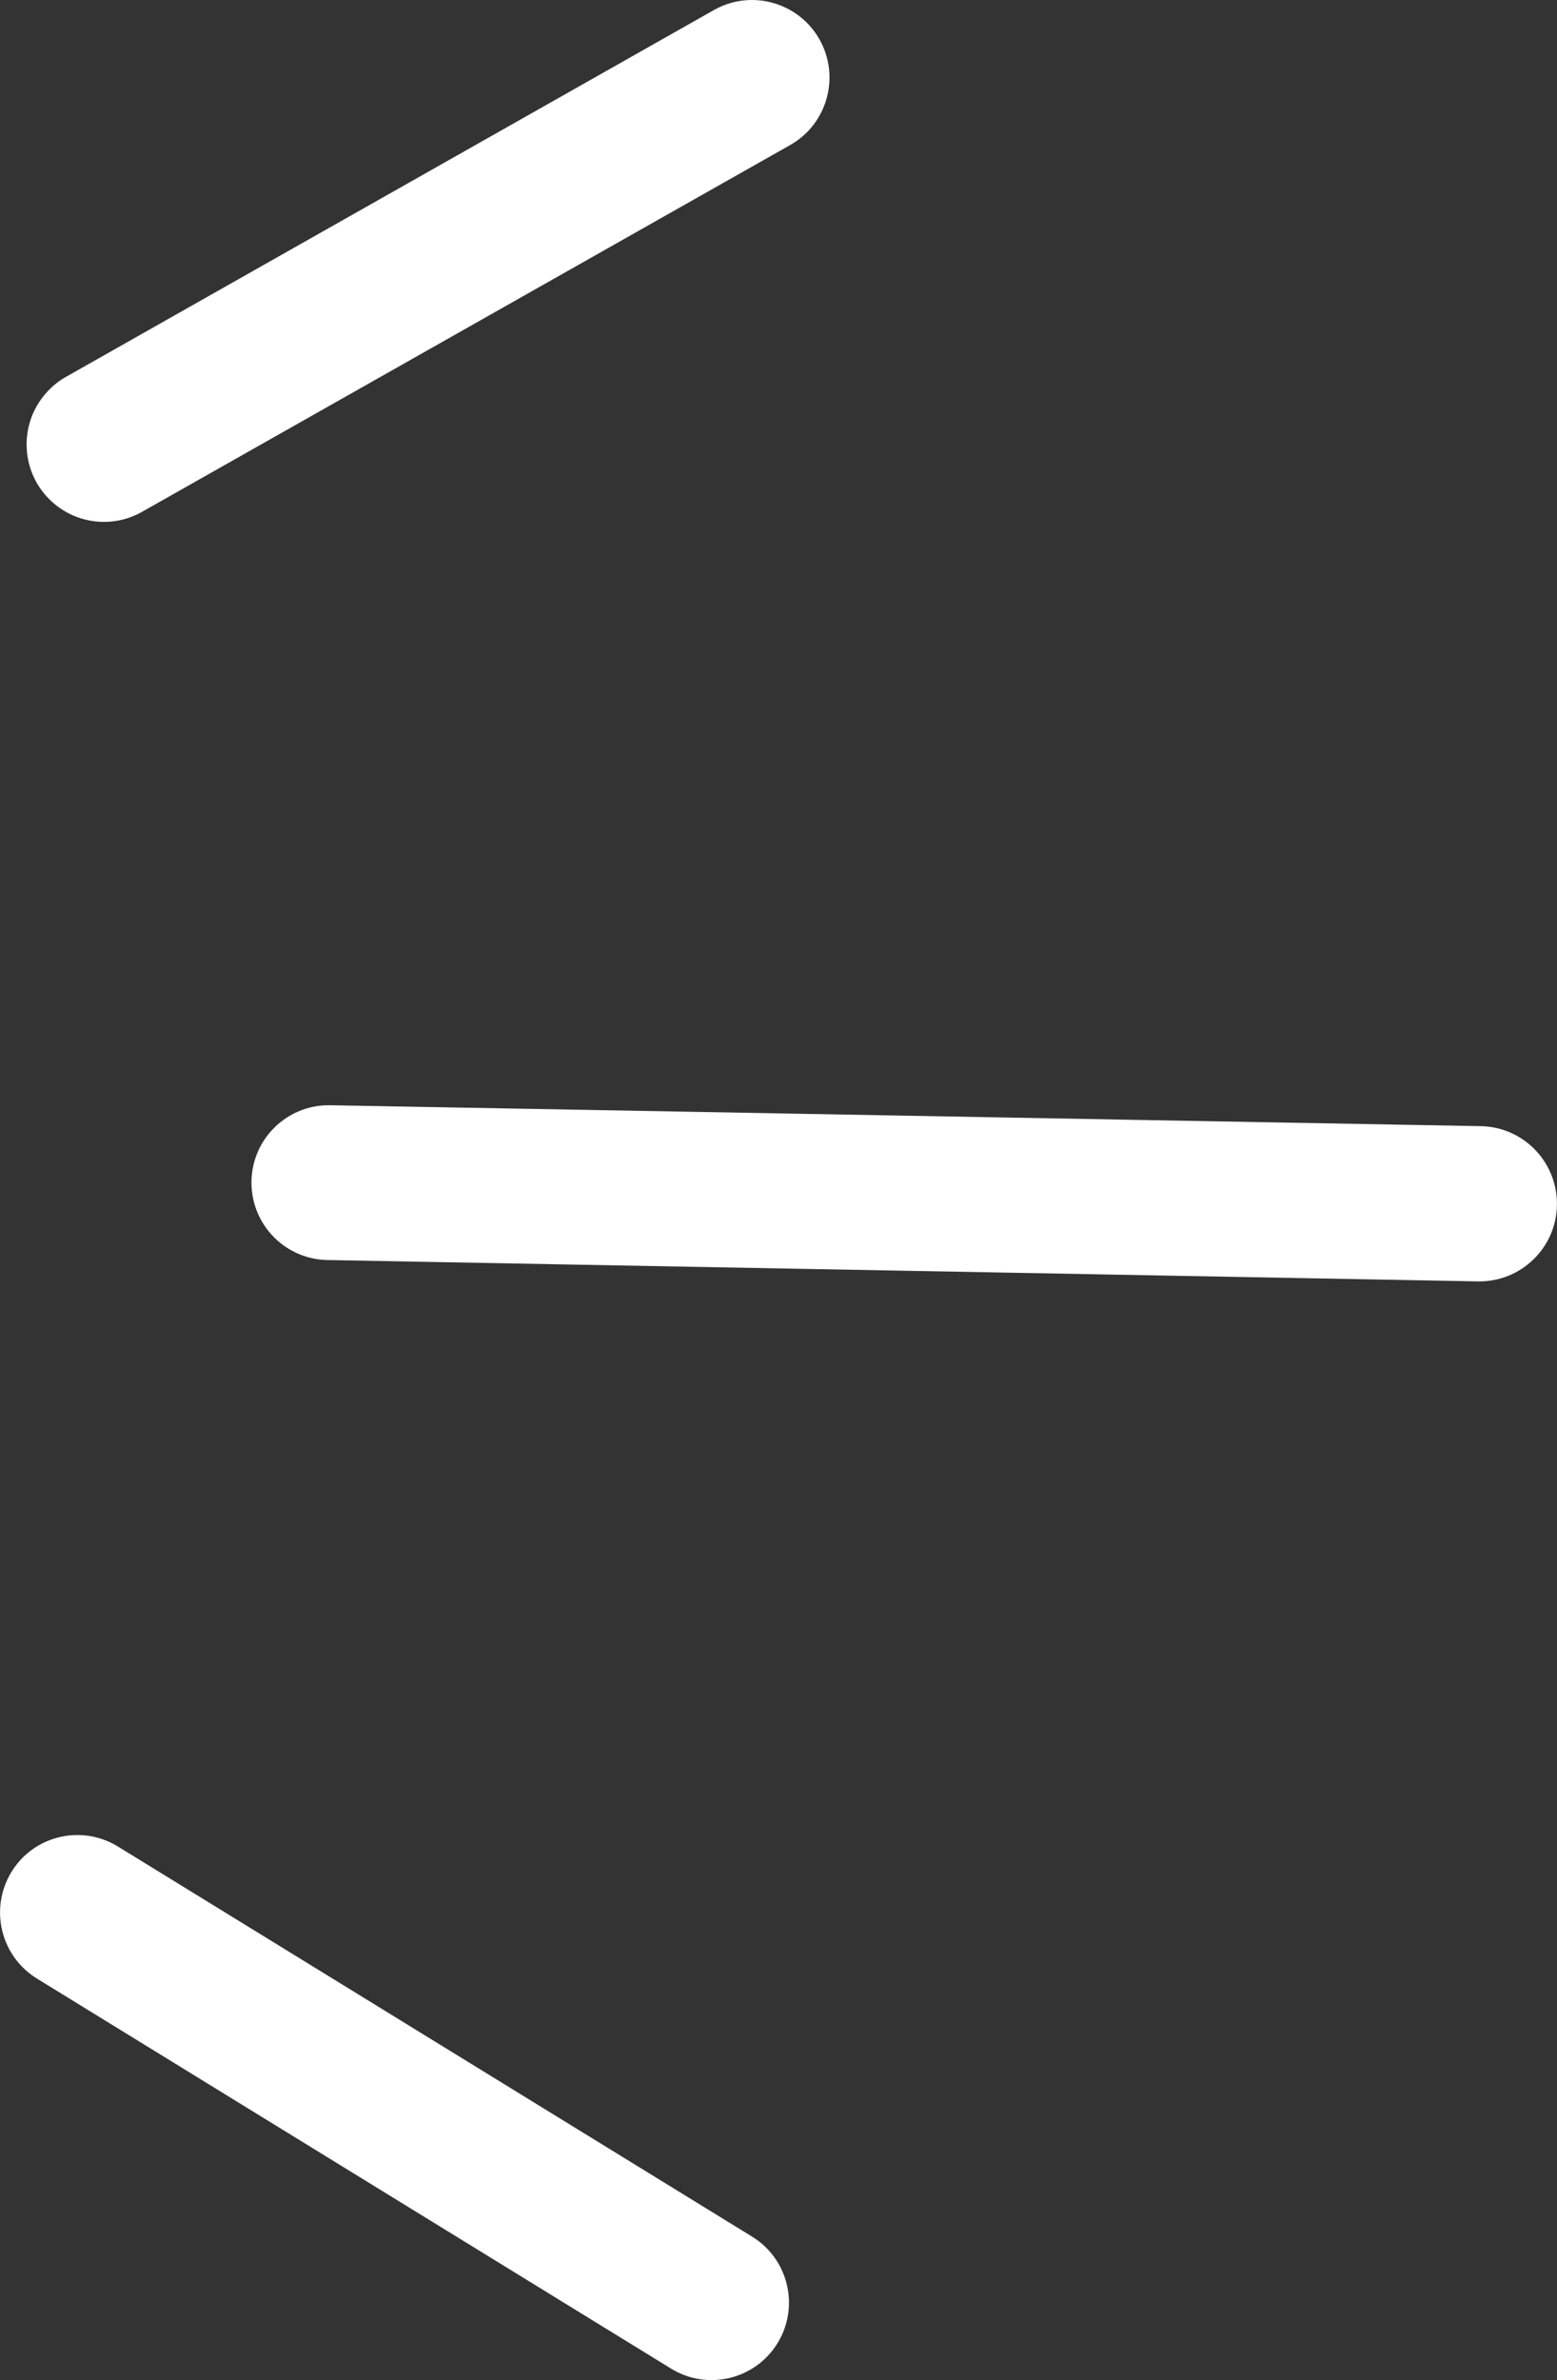 <?xml version="1.0" encoding="UTF-8"?><svg id="barRight" xmlns="http://www.w3.org/2000/svg" viewBox="0 0 21.383 32.657" width="21.383" height="32.657"><rect x="0" y="0" width="21.383" height="32.657" fill="#333333" stroke="none"/><defs><style>.cls-1{fill:#fff;}</style></defs><g id="_グループ_1911"><path id="_パス_38913" class="cls-1" d="M3.725,15.517c-.392,.437-.355,1.109,.082,1.501,.19,.17,.435,.267,.69,.271l15.803,.293c.588,.009,1.073-.46,1.082-1.048,.009-.588-.46-1.073-1.048-1.082l-15.8-.287c-.308-.006-.603,.123-.809,.352"/><path id="_パス_38914" class="cls-1" d="M.274,25.529c-.393,.437-.358,1.109,.078,1.503,.048,.043,.1,.082,.155,.116l8.709,5.352c.5,.307,1.155,.151,1.462-.349s.151-1.155-.349-1.462h0L1.619,25.336c-.437-.268-1.002-.187-1.346,.193"/><path id="_パス_38915" class="cls-1" d="M.64,5.385c-.394,.435-.36,1.108,.075,1.501,.34,.308,.84,.363,1.239,.135L10.852,1.99c.511-.289,.691-.939,.402-1.45-.289-.511-.939-.691-1.45-.402L.906,5.171c-.1,.056-.19,.129-.266,.214"/></g></svg>